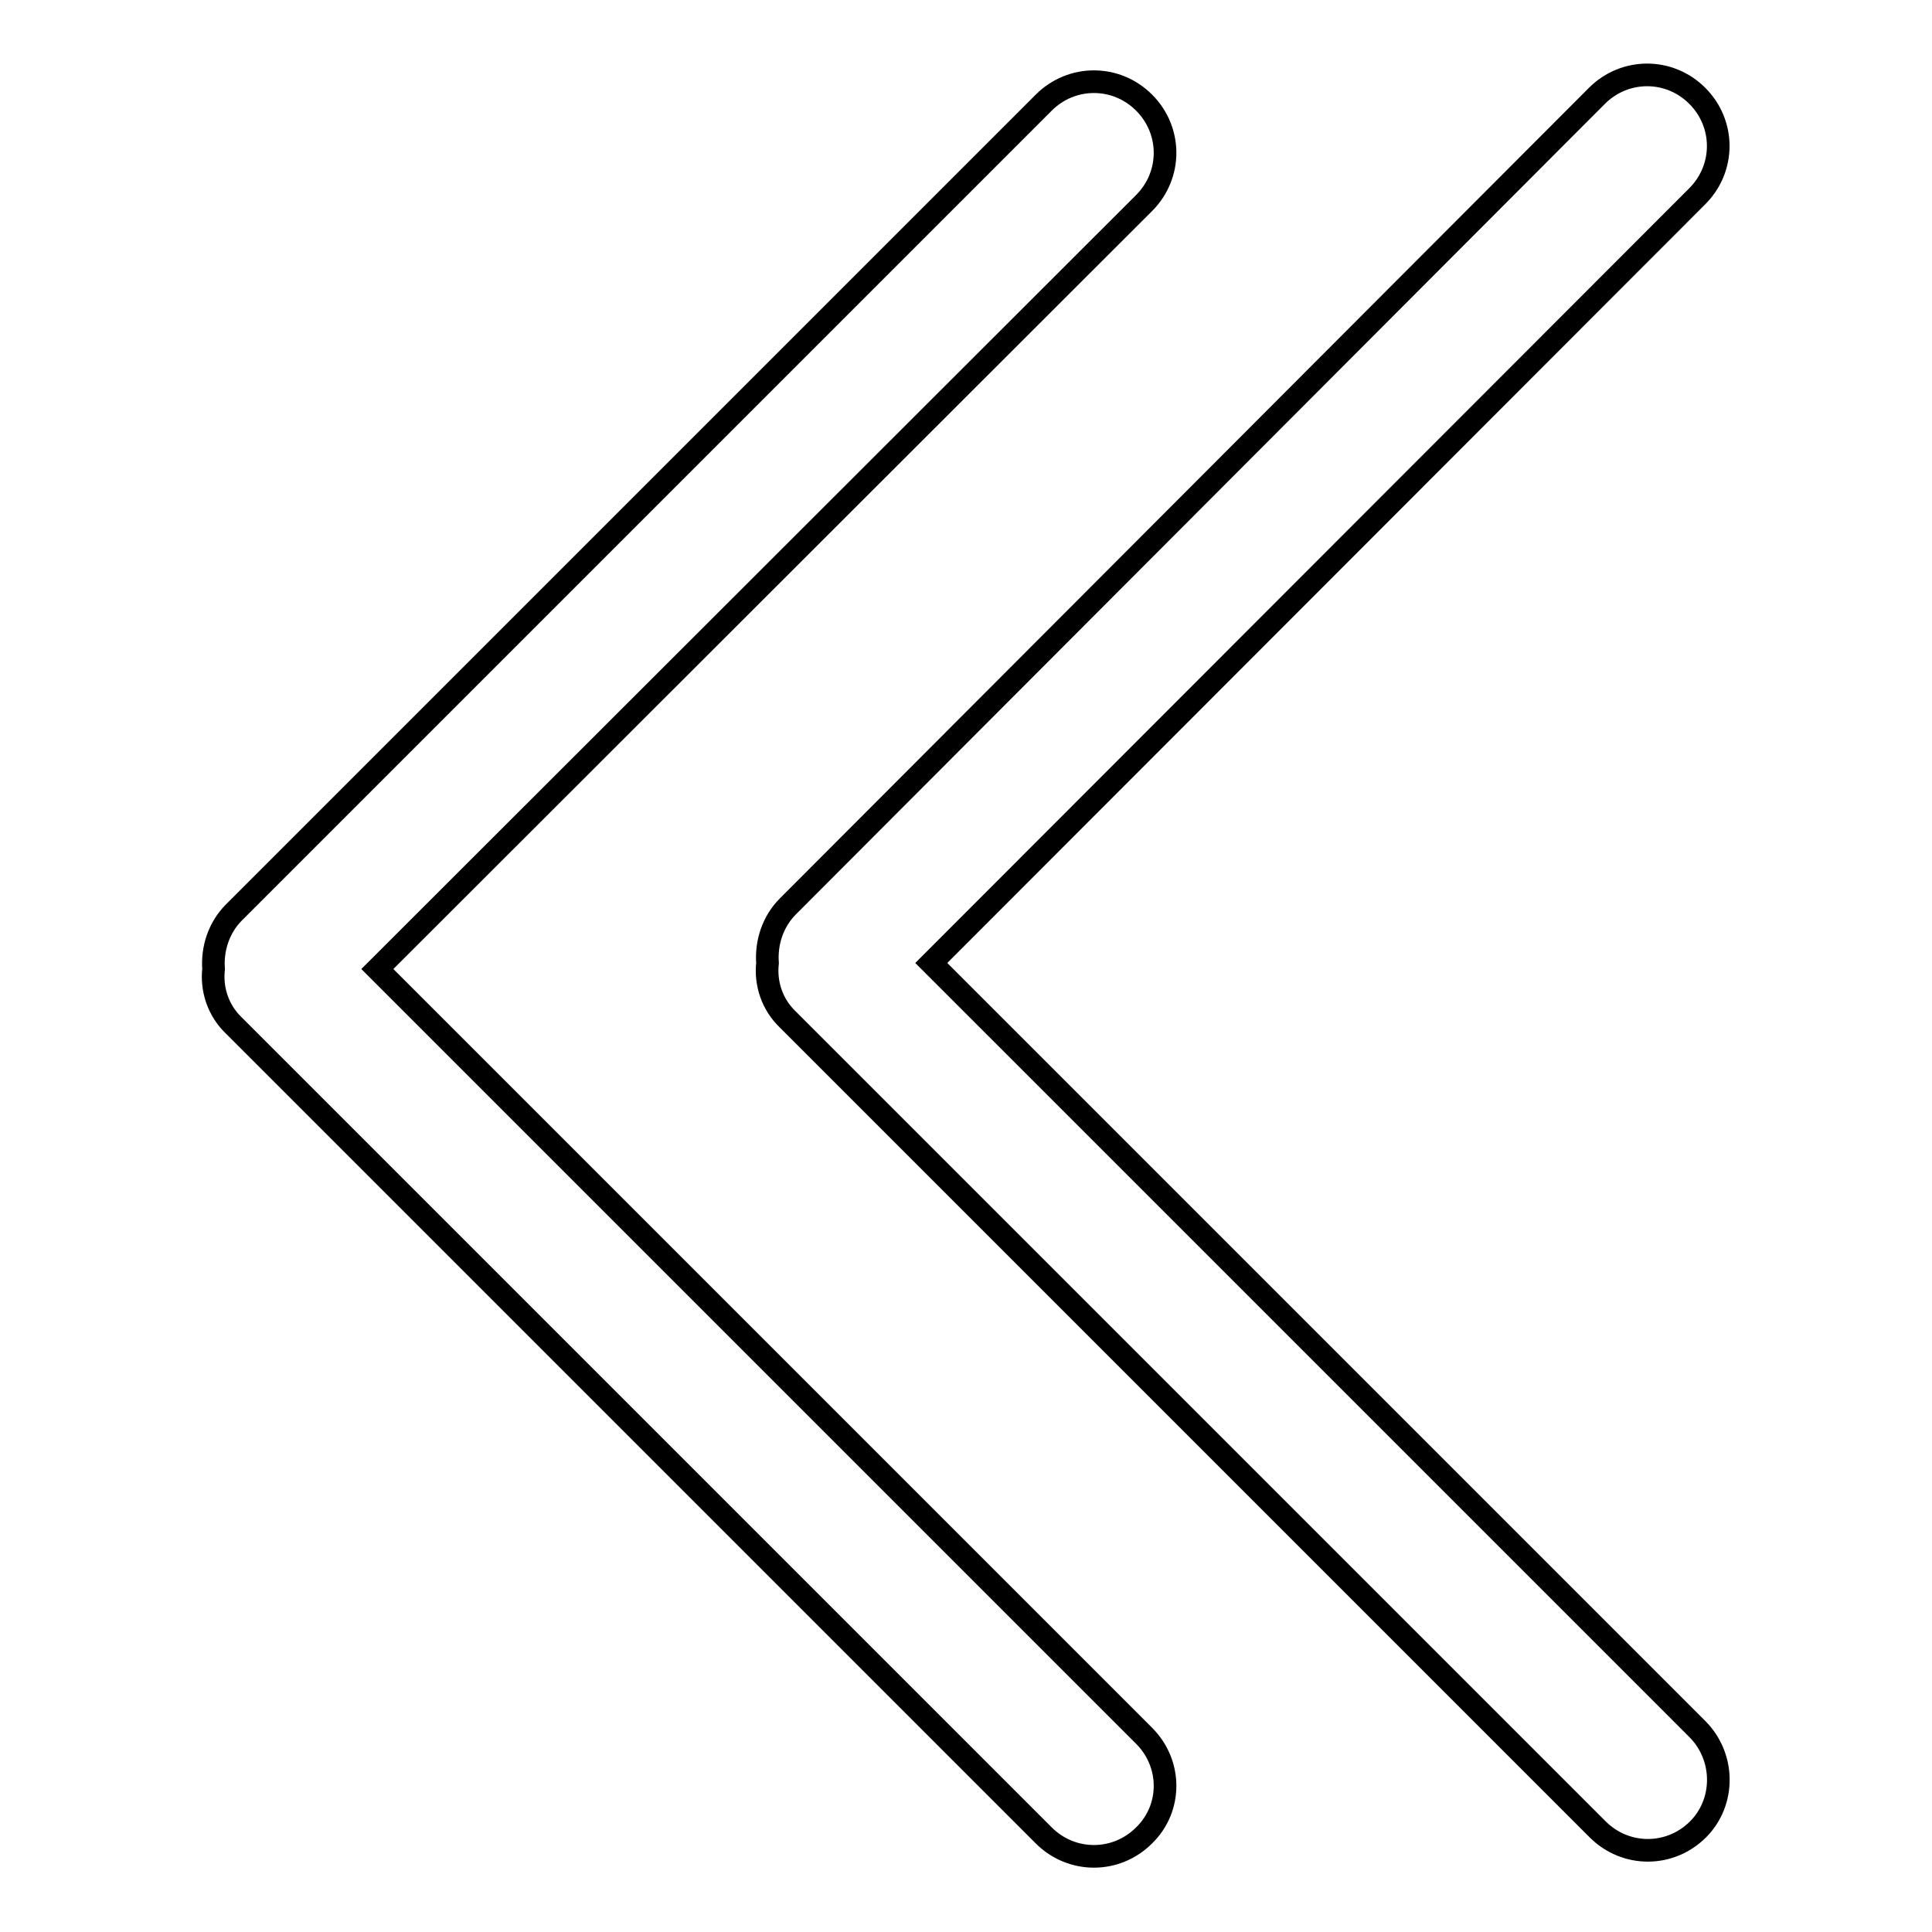 <?xml version="1.0" encoding="utf-8"?>
<!-- Svg Vector Icons : http://www.onlinewebfonts.com/icon -->
<!DOCTYPE svg PUBLIC "-//W3C//DTD SVG 1.1//EN" "http://www.w3.org/Graphics/SVG/1.1/DTD/svg11.dtd">
<svg version="1.1" xmlns="http://www.w3.org/2000/svg" xmlns:xlink="http://www.w3.org/1999/xlink" x="0px" y="0px" viewBox="0 0 256 256" enable-background="new 0 0 256 256" xml:space="preserve">
<g> <path stroke-width="3" fill-opacity="0" stroke="#000000"  d="M224.9,229.1L123.4,127.6L224.9,26c3.7-3.7,3.7-9.6,0-13.3l0,0c-3.7-3.7-9.6-3.7-13.3,0L104.4,120.1 c-2,2-2.9,4.8-2.7,7.5c-0.3,2.7,0.6,5.5,2.7,7.5l107.3,107.3c3.7,3.7,9.6,3.7,13.3,0C228.6,238.8,228.6,232.8,224.9,229.1z  M151.6,230L50,128.4L151.6,26.9c3.7-3.7,3.7-9.6,0-13.3l0,0c-3.7-3.7-9.6-3.7-13.3,0L31,120.9c-2,2-2.9,4.8-2.7,7.5 c-0.3,2.7,0.6,5.5,2.7,7.5l107.3,107.3c3.7,3.7,9.6,3.7,13.3,0C155.3,239.6,155.3,233.7,151.6,230z"/></g>
</svg>